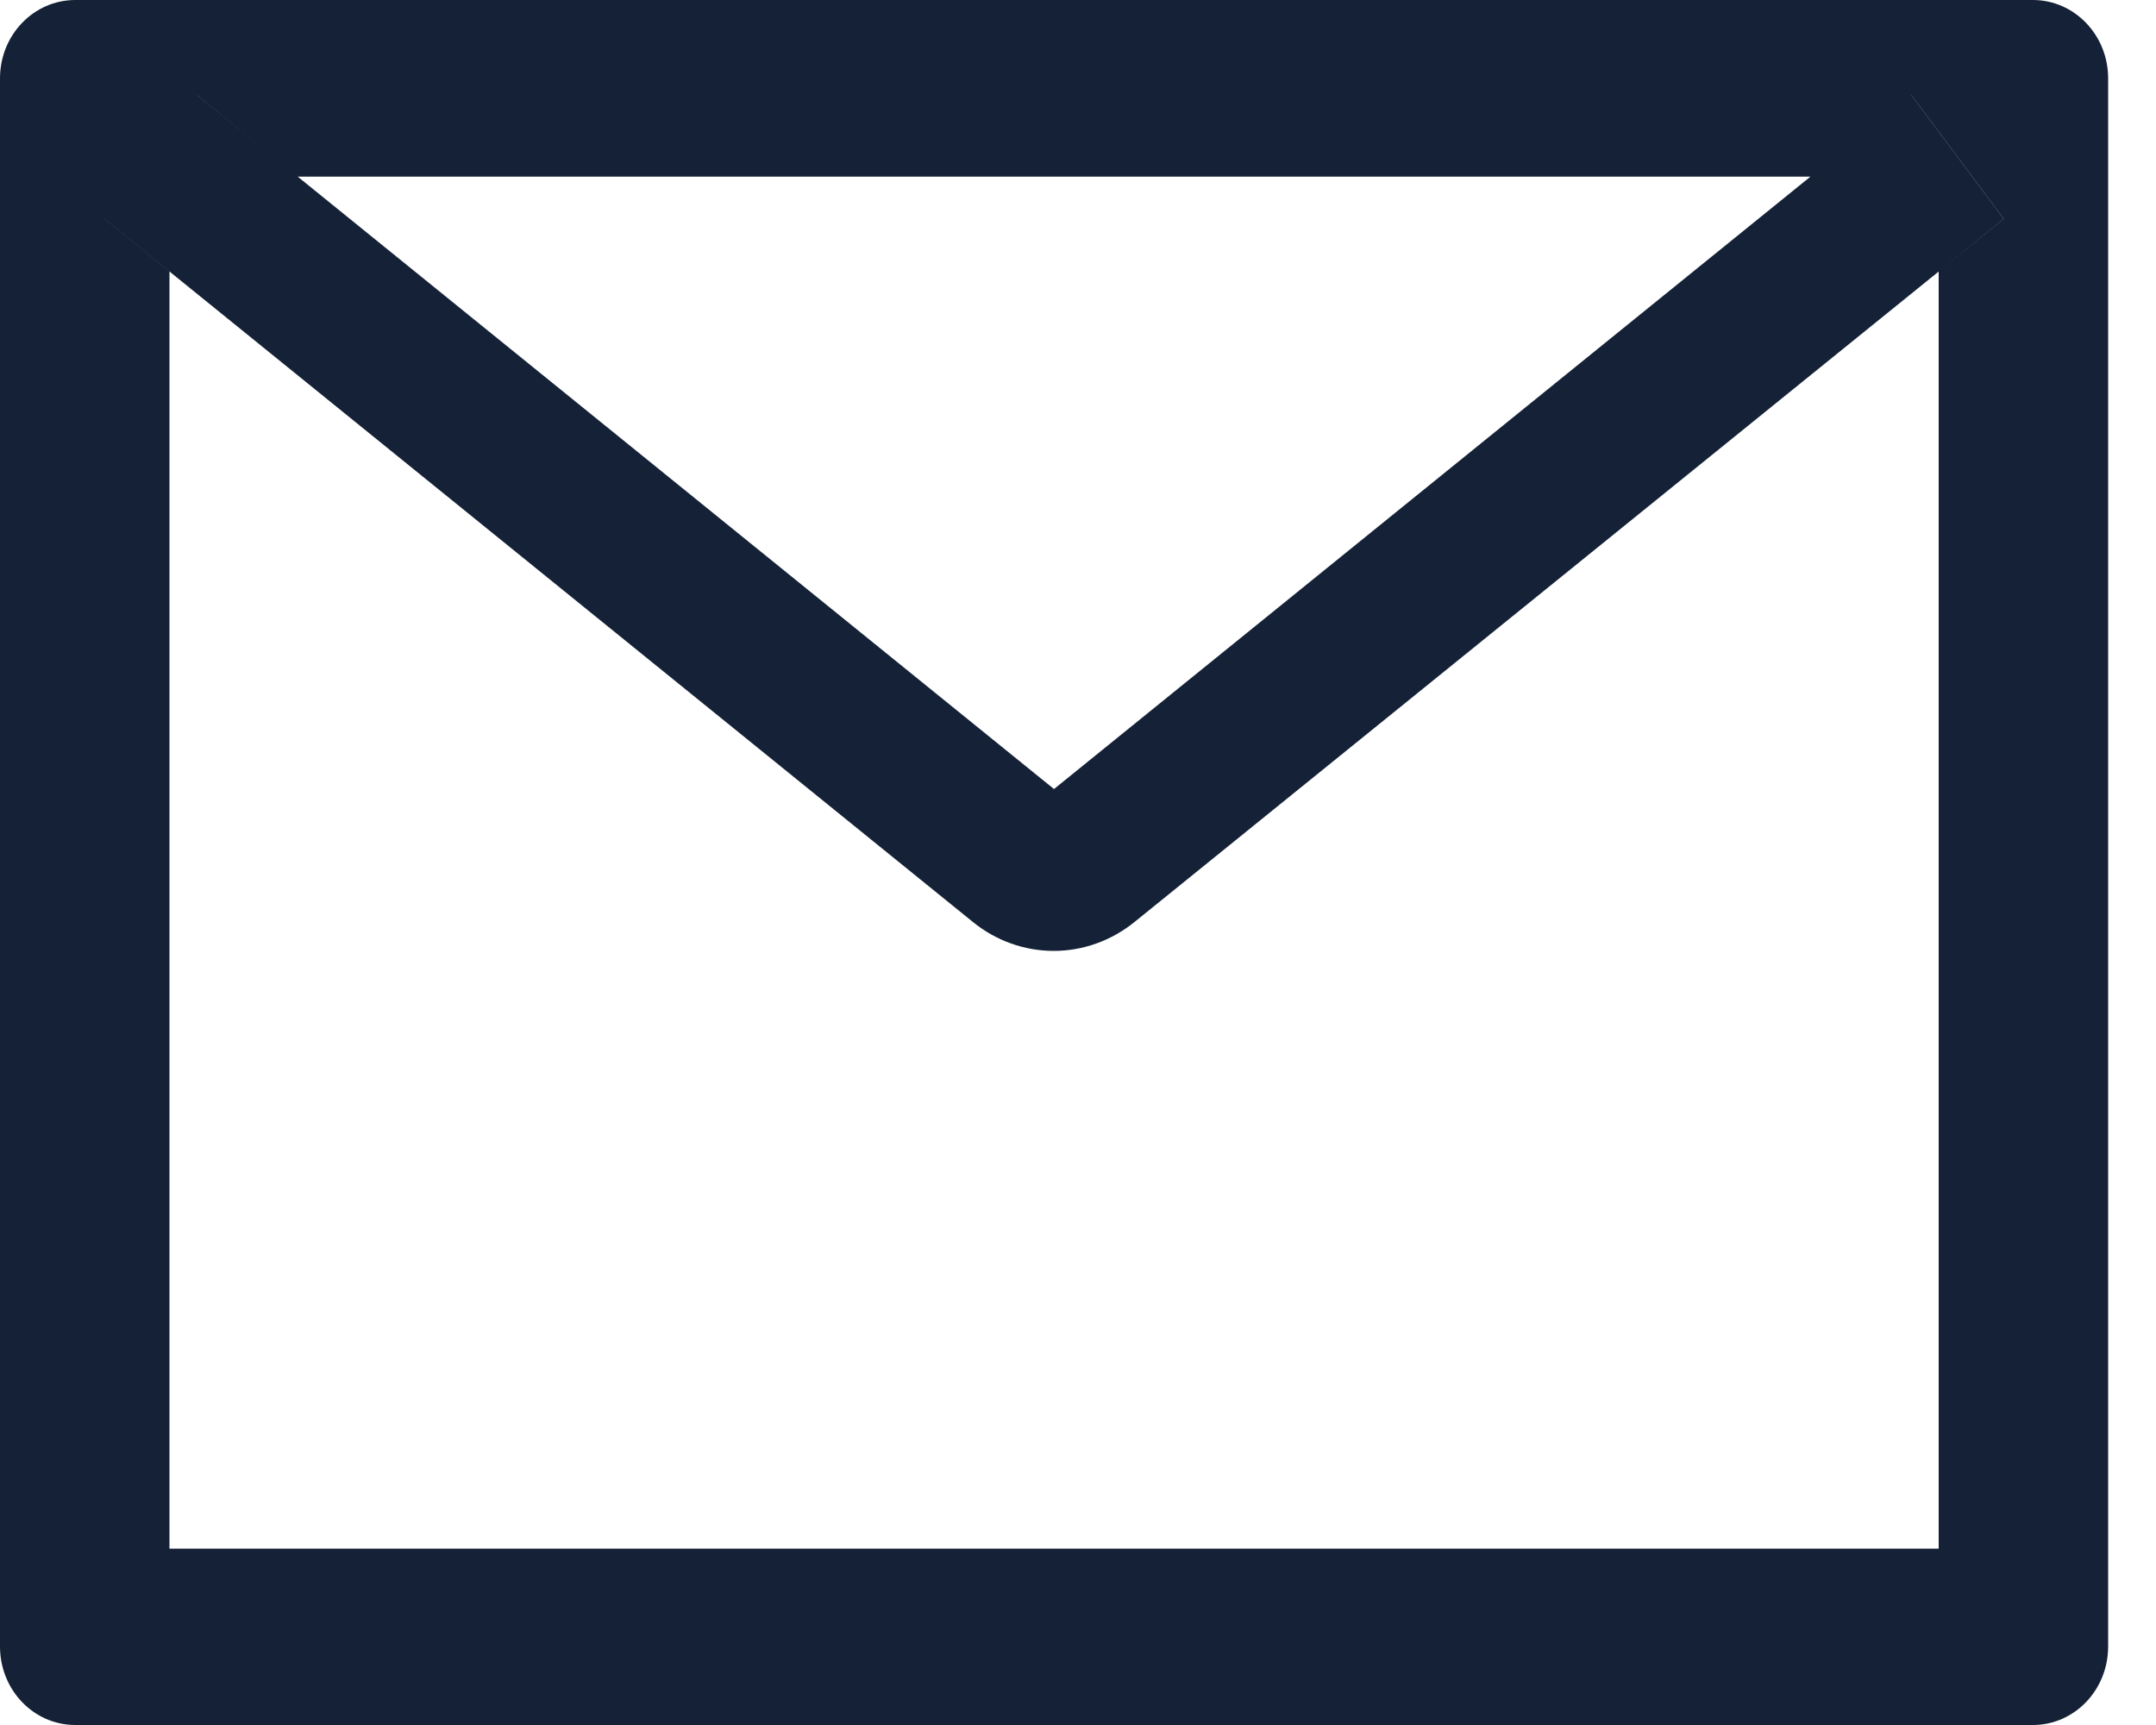 <svg width="15" height="12" viewBox="0 0 15 12" fill="none" xmlns="http://www.w3.org/2000/svg">
<path d="M14.143 0H0.524C0.234 0 0 0.244 0 0.545V11.454C0 11.756 0.234 12 0.524 12H14.143C14.433 12 14.667 11.756 14.667 11.454V0.545C14.667 0.244 14.433 0 14.143 0ZM13.488 1.889V10.773H1.179V1.889L0.727 1.522L1.37 0.661L2.071 1.229H12.598L13.298 0.661L13.941 1.522L13.488 1.889ZM12.598 1.227L7.333 5.489L2.069 1.227L1.368 0.66L0.725 1.52L1.177 1.887L6.769 6.414C6.929 6.544 7.127 6.615 7.331 6.615C7.535 6.615 7.732 6.544 7.893 6.414L13.488 1.889L13.94 1.522L13.297 0.661L12.598 1.227Z" fill="#142136"/>
</svg>
